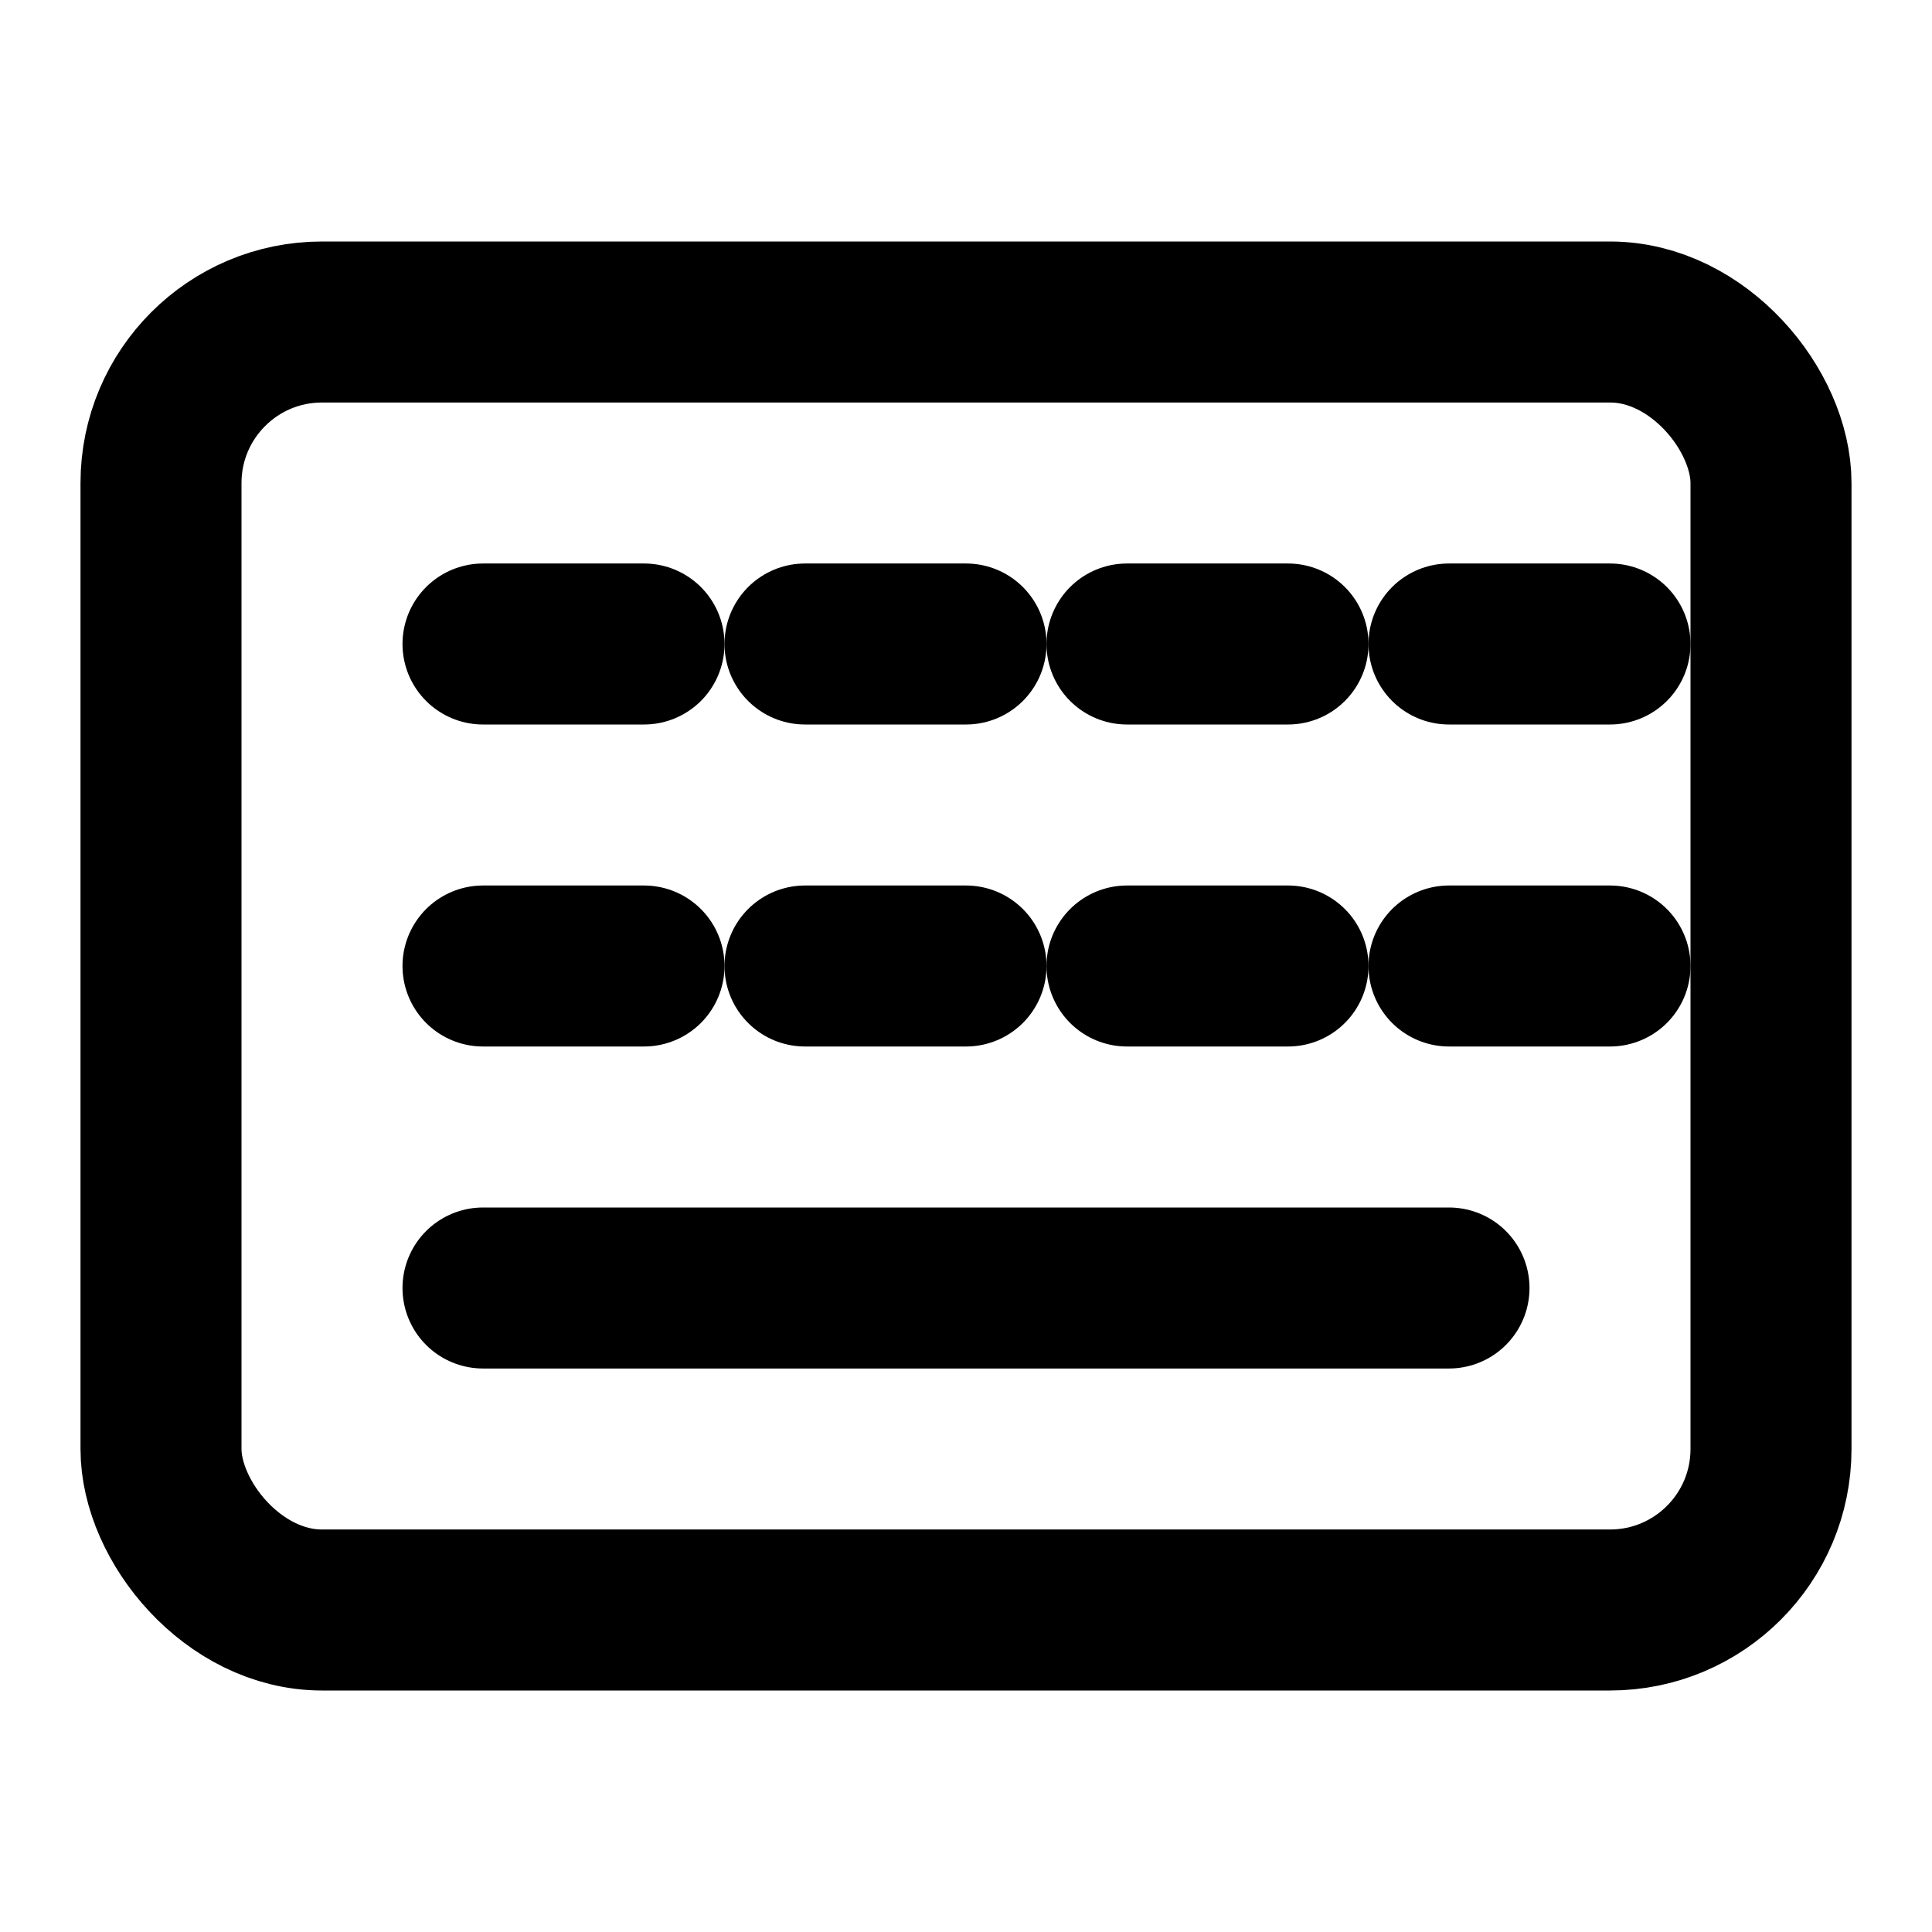 <?xml version="1.0" encoding="UTF-8"?>
<svg width="24" height="24" viewBox="0 0 24 24" fill="none" xmlns="http://www.w3.org/2000/svg">
  <rect x="2" y="4" width="20" height="16" rx="2" stroke="currentColor" stroke-width="2"/>
  <path d="M6 8H8" stroke="currentColor" stroke-width="2" stroke-linecap="round"/>
  <path d="M10 8H12" stroke="currentColor" stroke-width="2" stroke-linecap="round"/>
  <path d="M14 8H16" stroke="currentColor" stroke-width="2" stroke-linecap="round"/>
  <path d="M18 8H20" stroke="currentColor" stroke-width="2" stroke-linecap="round"/>
  <path d="M6 12H8" stroke="currentColor" stroke-width="2" stroke-linecap="round"/>
  <path d="M10 12H12" stroke="currentColor" stroke-width="2" stroke-linecap="round"/>
  <path d="M14 12H16" stroke="currentColor" stroke-width="2" stroke-linecap="round"/>
  <path d="M18 12H20" stroke="currentColor" stroke-width="2" stroke-linecap="round"/>
  <path d="M6 16H18" stroke="currentColor" stroke-width="2" stroke-linecap="round"/>
</svg>